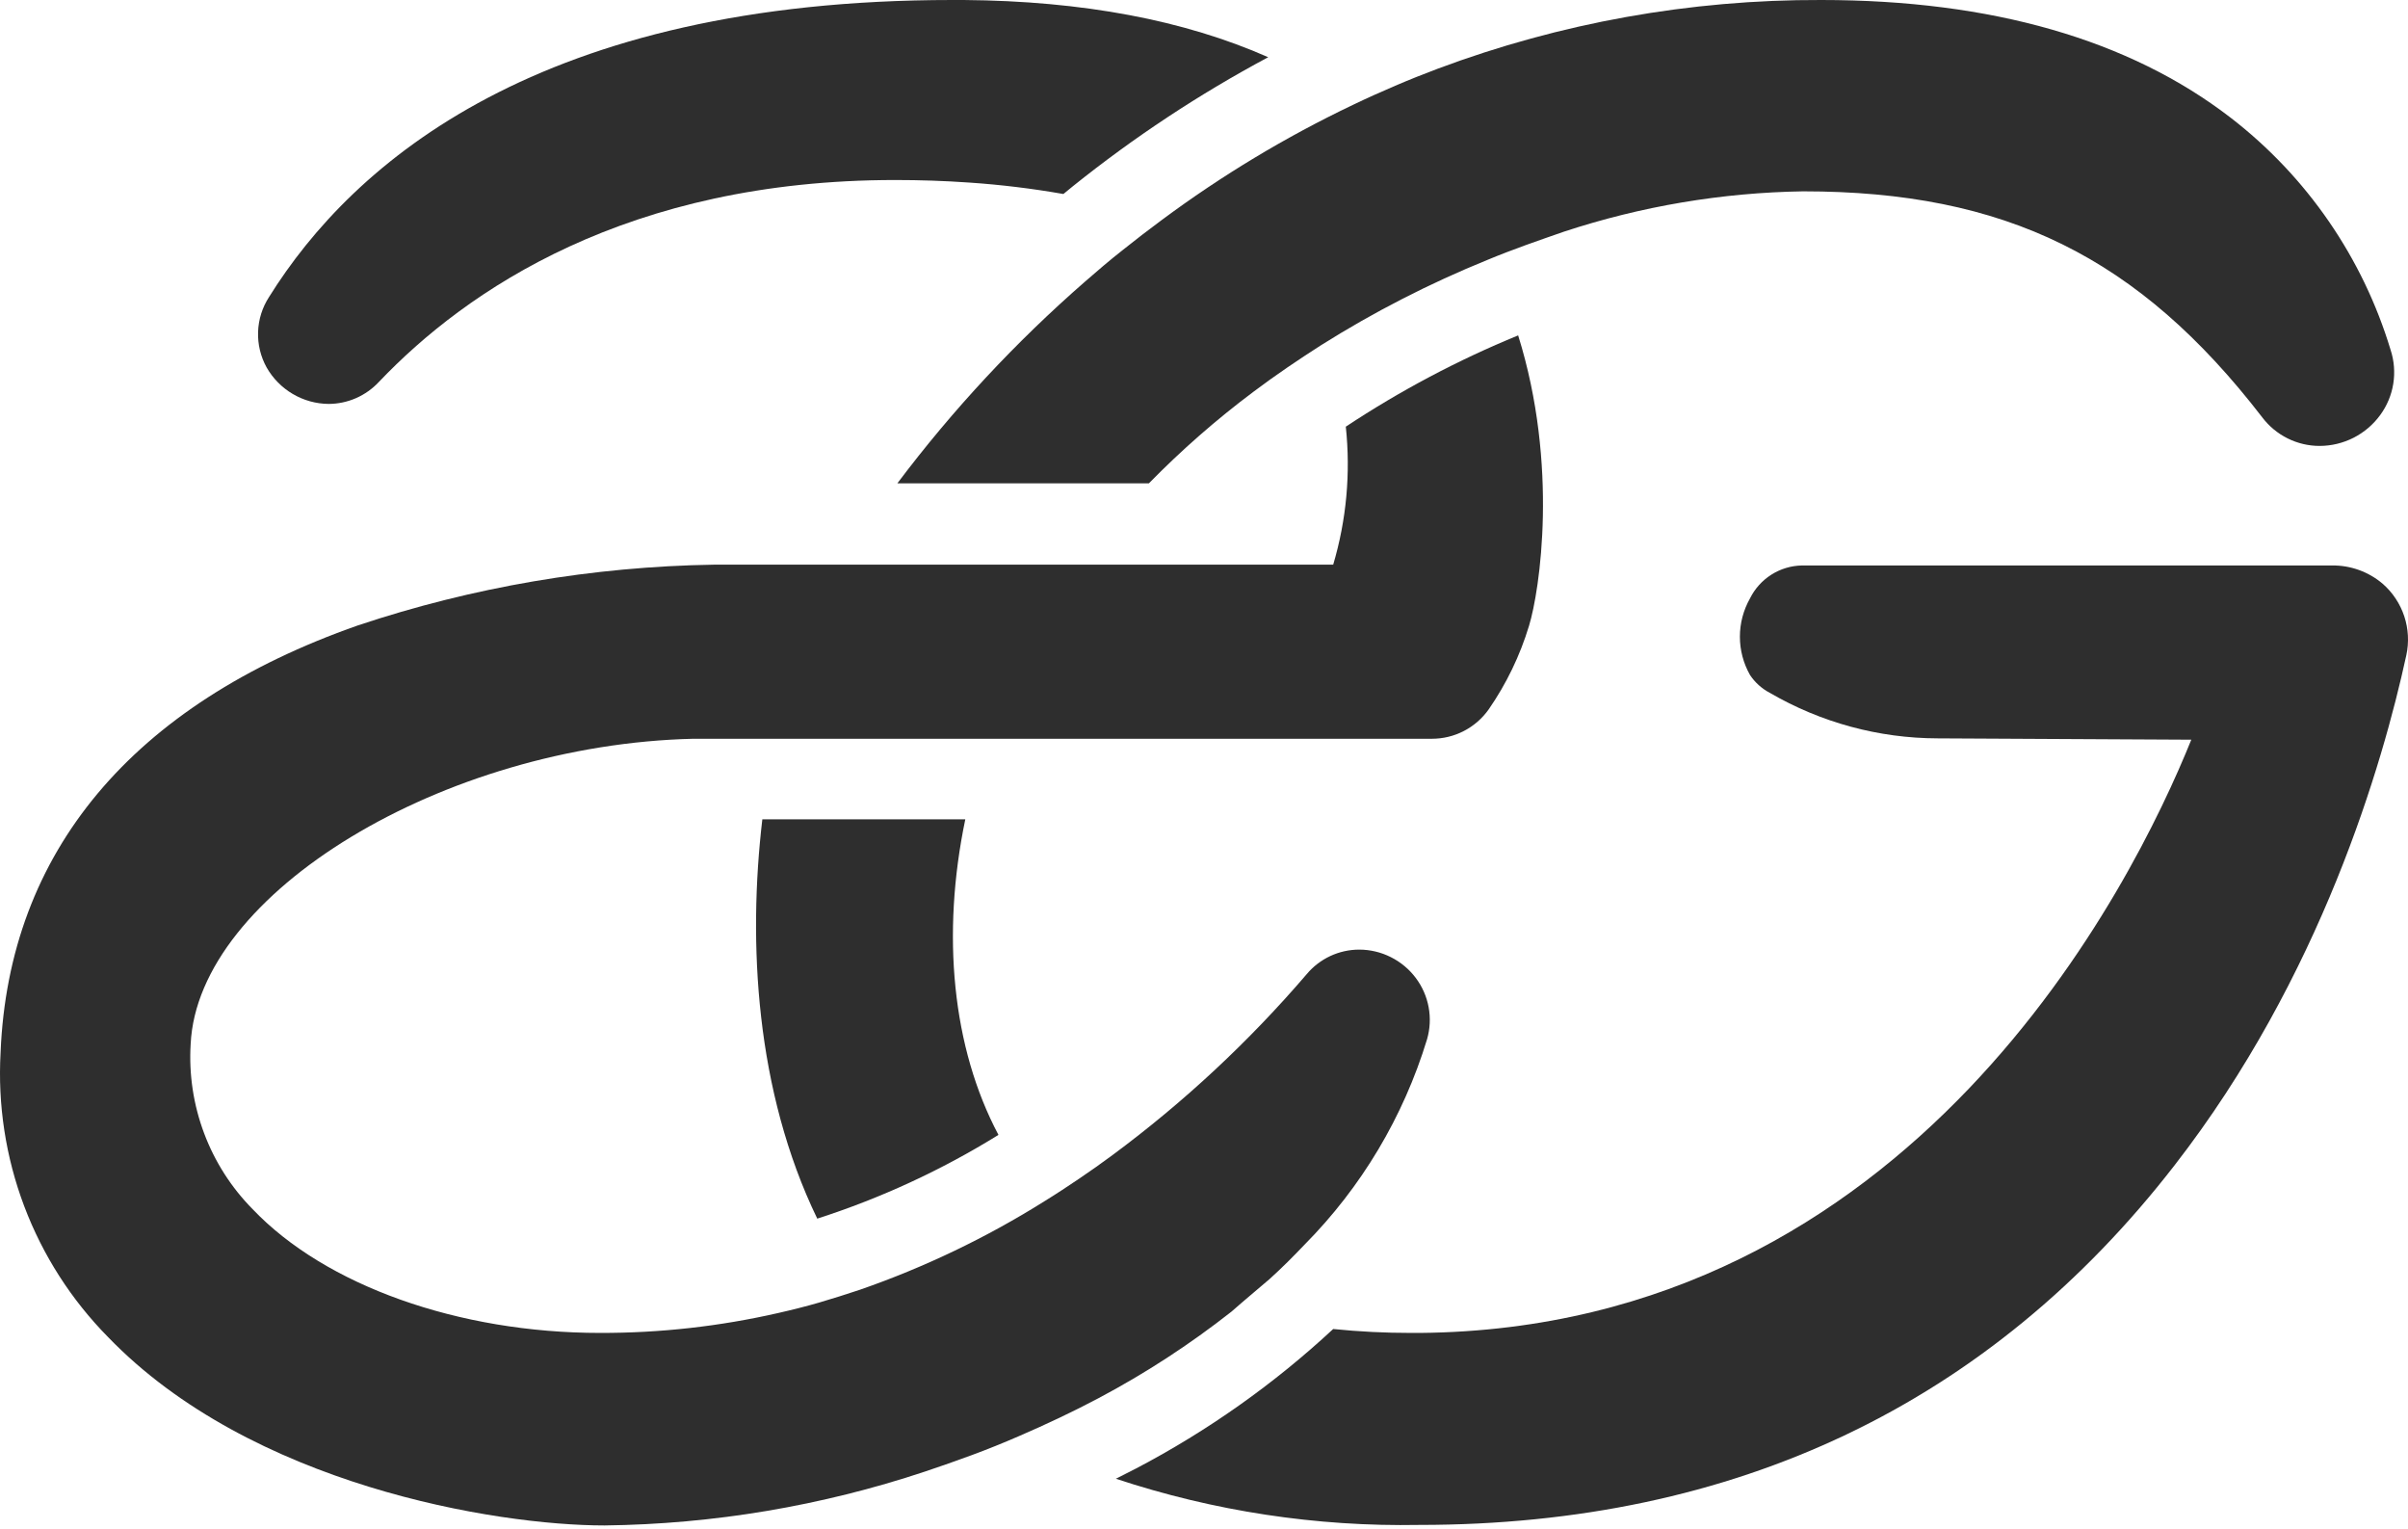 <?xml version="1.0" encoding="utf-8"?>
<svg xmlns="http://www.w3.org/2000/svg" width="126" height="80" viewBox="0 0 126 80" fill="none">
<g opacity="0.9">
<path d="M17.196 21.13C17.689 21.128 18.176 21.025 18.628 20.828C19.08 20.63 19.486 20.342 19.823 19.982C24.416 15.157 32.844 9.417 46.856 9.417C48.12 9.417 49.42 9.459 50.727 9.551C52.375 9.663 54.016 9.863 55.643 10.149L56.141 9.741C59.333 7.18 62.754 4.921 66.36 2.993C61.978 1.056 56.661 0.049 50.424 0H49.834C28.3 0 18.496 8.452 14.078 15.537C13.725 16.082 13.526 16.712 13.504 17.361C13.482 18.011 13.636 18.653 13.951 19.221C14.278 19.796 14.75 20.275 15.32 20.61C15.889 20.945 16.536 21.124 17.196 21.13Z" fill="black" fill-opacity="0.91"/>
<path d="M124.677 30.539C123.935 29.907 122.989 29.566 122.015 29.581H94.286C93.719 29.592 93.165 29.758 92.686 30.063C92.207 30.367 91.82 30.797 91.568 31.307C91.223 31.917 91.041 32.606 91.041 33.307C91.041 34.009 91.223 34.698 91.568 35.307C91.83 35.703 92.188 36.025 92.608 36.244C95.277 37.798 98.307 38.62 101.394 38.625L114.661 38.695C111.613 46.253 100.108 69.481 74.311 69.728H73.848C72.483 69.729 71.118 69.661 69.76 69.523C66.662 72.399 63.197 74.851 59.457 76.813L58.389 77.356C63.511 79.053 68.883 79.87 74.276 79.771C90.824 79.771 104.119 73.433 113.79 60.952C121.446 51.091 124.67 39.984 125.913 34.272C126.059 33.596 126.021 32.893 125.804 32.236C125.586 31.58 125.197 30.994 124.677 30.539Z" fill="black" fill-opacity="0.91"/>
<path d="M39.89 42.859C39.132 49.303 39.525 57.051 42.763 63.749C46.089 62.68 49.273 61.209 52.245 59.368C49.821 54.804 49.253 48.888 50.51 42.859H39.89Z" fill="black" fill-opacity="0.91"/>
<path d="M58.774 13.059C58.072 13.608 57.425 14.164 56.787 14.721C53.151 17.889 49.855 21.43 46.954 25.285H60.116C61.816 23.549 63.648 21.945 65.594 20.489C66.17 20.059 66.753 19.637 67.343 19.235C67.933 18.834 68.516 18.447 69.113 18.066C71.883 16.321 74.803 14.824 77.836 13.594C78.496 13.319 79.163 13.066 79.823 12.826C80.484 12.587 81.158 12.354 81.825 12.122C85.869 10.789 90.091 10.076 94.348 10.009C104.919 10.009 111.907 13.439 118.375 21.834C118.727 22.298 119.18 22.674 119.701 22.933C120.221 23.192 120.793 23.327 121.374 23.327C121.993 23.326 122.603 23.179 123.155 22.898C123.706 22.616 124.184 22.209 124.549 21.707C124.902 21.224 125.136 20.664 125.23 20.072C125.324 19.48 125.276 18.875 125.09 18.306C123.633 13.479 120.705 9.23 116.718 6.156C111.415 2.071 104.209 0 95.296 0C88.448 -0.024 81.653 1.193 75.237 3.592C74.486 3.874 73.741 4.17 73.004 4.487C72.266 4.804 71.522 5.135 70.791 5.487C67.271 7.165 63.922 9.182 60.79 11.509C60.116 12.009 59.441 12.523 58.774 13.059Z" fill="black" fill-opacity="0.91"/>
<path d="M66.43 66.91C67.077 66.326 67.681 65.72 68.264 65.107C71.238 62.105 73.436 58.421 74.669 54.374C74.828 53.828 74.858 53.253 74.755 52.694C74.653 52.135 74.421 51.608 74.079 51.155C73.733 50.696 73.287 50.324 72.773 50.068C72.261 49.811 71.696 49.677 71.123 49.676C70.599 49.676 70.082 49.791 69.608 50.012C69.134 50.234 68.713 50.556 68.376 50.958C65.353 54.486 61.944 57.661 58.213 60.424C57.651 60.839 57.068 61.255 56.471 61.656C55.874 62.058 55.291 62.445 54.673 62.826C51.628 64.737 48.377 66.297 44.981 67.474C44.279 67.706 43.576 67.932 42.874 68.136C42.172 68.34 41.469 68.516 40.725 68.685C37.667 69.384 34.541 69.734 31.404 69.728C23.988 69.728 17.02 67.248 13.214 63.248C12.1 62.119 11.236 60.767 10.679 59.28C10.121 57.793 9.881 56.206 9.976 54.62C10.348 46.718 23.208 38.956 36.272 38.646H37.087H74.922C75.505 38.647 76.08 38.508 76.599 38.239C77.117 37.971 77.563 37.581 77.9 37.104C78.825 35.767 79.536 34.294 80.007 32.737C80.569 30.899 81.566 24.348 79.438 17.545C76.284 18.838 73.264 20.438 70.42 22.32C70.679 24.747 70.454 27.201 69.76 29.539H37.353C31.019 29.638 24.738 30.709 18.727 32.716C6.914 36.857 0.452 44.584 0.031 55.057C-0.122 57.793 0.298 60.532 1.266 63.095C2.234 65.659 3.727 67.99 5.649 69.939C13.115 77.687 25.926 79.799 31.636 79.799C37.334 79.731 42.986 78.781 48.394 76.982C49.223 76.705 50.045 76.416 50.859 76.116C51.674 75.815 52.496 75.484 53.325 75.123C54.729 74.517 56.134 73.855 57.476 73.144C59.926 71.846 62.255 70.33 64.436 68.615C65.124 68.009 65.798 67.453 66.43 66.91Z" fill="black" fill-opacity="0.91"/>
</g>
</svg>